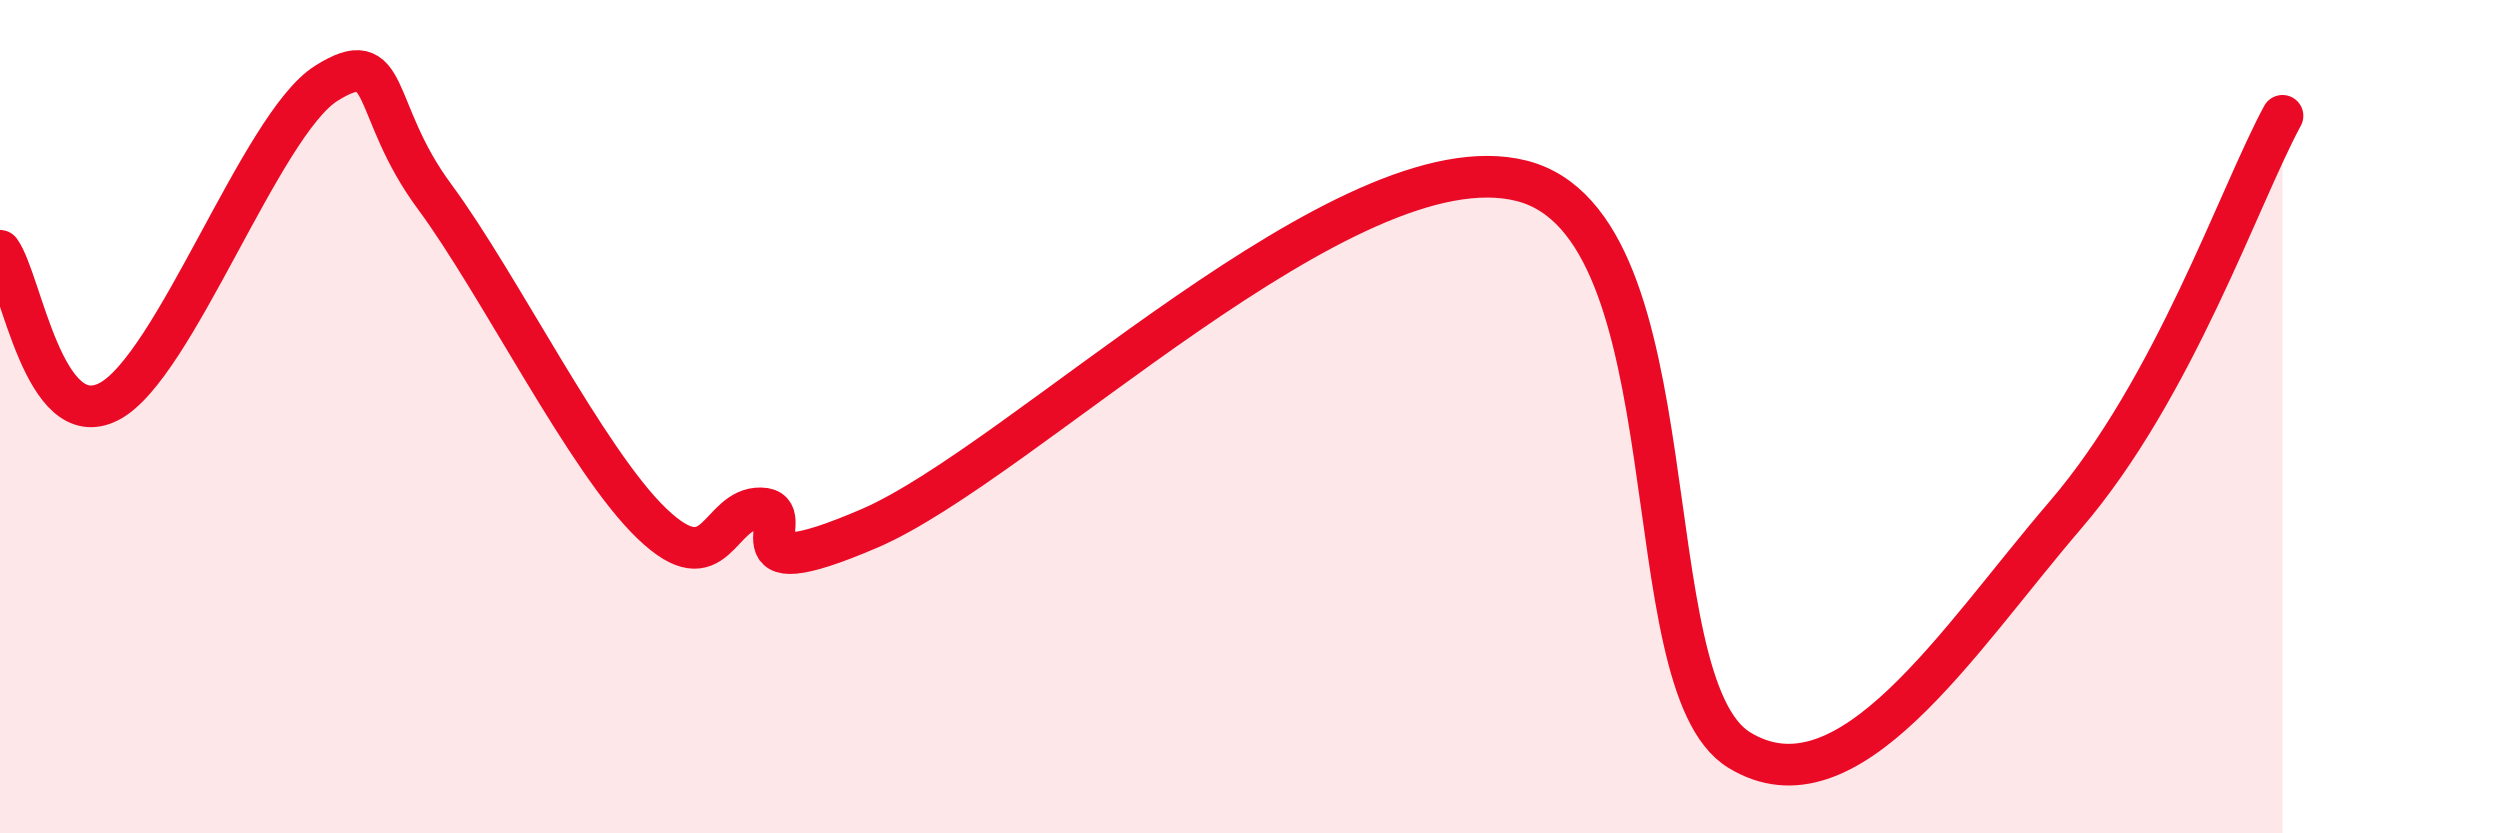 
    <svg width="60" height="20" viewBox="0 0 60 20" xmlns="http://www.w3.org/2000/svg">
      <path
        d="M 0,6.02 C 0.52,6.74 1.04,10.44 2.61,9.64 C 4.18,8.84 6.27,2.98 7.83,2 C 9.39,1.02 8.87,2.61 10.43,4.72 C 11.99,6.83 14.08,11.07 15.65,12.57 C 17.22,14.07 17.22,12.18 18.26,12.2 C 19.3,12.22 17.22,14.25 20.87,12.68 C 24.52,11.11 32.35,3.28 36.52,4.34 C 40.69,5.4 39.13,16.4 41.74,18 C 44.35,19.6 46.96,15.4 49.57,12.36 C 52.18,9.32 53.74,4.7 54.78,2.78L54.78 20L0 20Z"
        fill="#EB0A25"
        opacity="0.1"
        stroke-linecap="round"
        stroke-linejoin="round"
      />
      <path
        d="M 0,6.02 C 0.52,6.74 1.04,10.44 2.61,9.64 C 4.18,8.84 6.27,2.98 7.83,2 C 9.39,1.02 8.87,2.61 10.43,4.72 C 11.99,6.83 14.08,11.07 15.65,12.57 C 17.22,14.07 17.22,12.18 18.26,12.2 C 19.3,12.22 17.22,14.25 20.87,12.68 C 24.52,11.11 32.35,3.28 36.52,4.34 C 40.69,5.4 39.13,16.4 41.74,18 C 44.35,19.6 46.96,15.4 49.57,12.36 C 52.18,9.32 53.74,4.7 54.78,2.78"
        stroke="#EB0A25"
        stroke-width="1"
        fill="none"
        stroke-linecap="round"
        stroke-linejoin="round"
      />
    </svg>
  